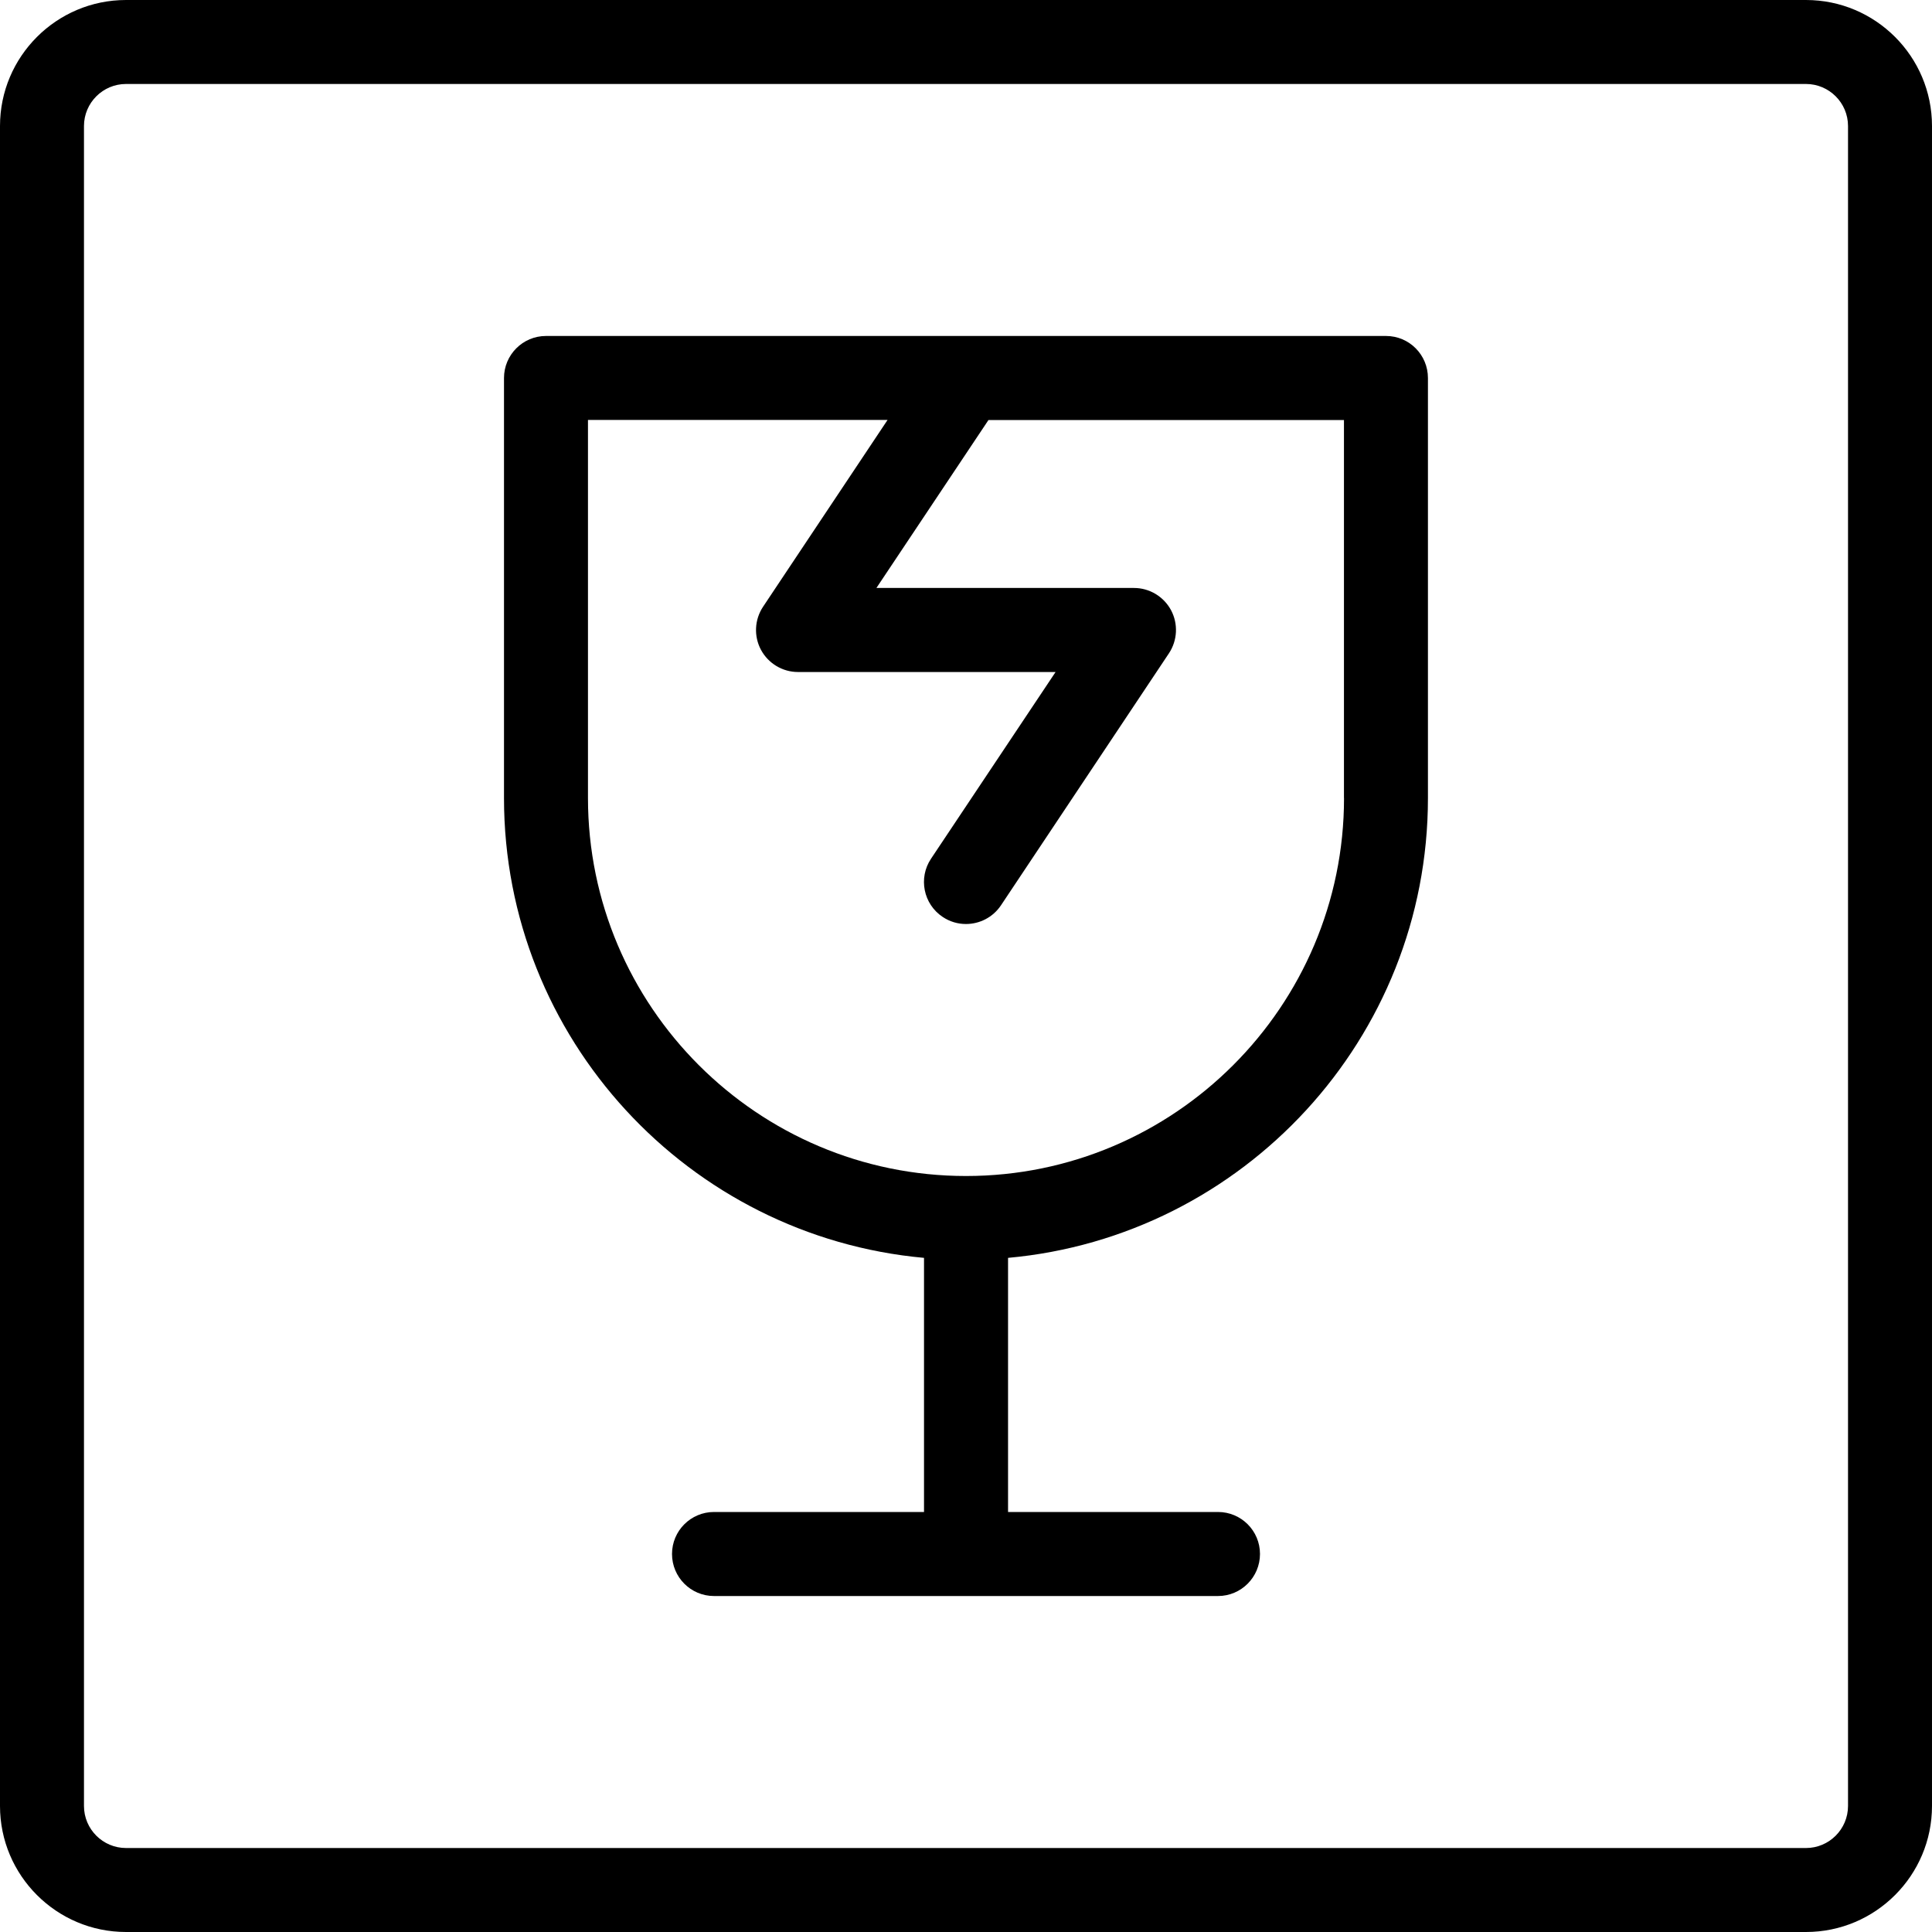<svg xmlns="http://www.w3.org/2000/svg" width="30" height="30" viewBox="0 0 30 30">
    <g fill="none" fill-rule="evenodd">
        <g fill="#000" fill-rule="nonzero">
            <g>
                <path d="M28.043 0H1.957C.877 0 0 .878 0 1.957v26.086C0 29.123.878 30 1.957 30h26.086c1.08 0 1.957-.878 1.957-1.957V1.957C30 .877 29.122 0 28.043 0zm.653 28.043c0 .36-.293.653-.653.653H1.957c-.36 0-.653-.293-.653-.653V1.957c0-.36.293-.653.653-.653h26.086c.36 0 .653.293.653.653v26.086z" transform="translate(-989 -890) translate(989 890)"/>
                <path d="M21.522 5.217H8.478c-.36 0-.652.293-.652.653v6.521c0 3.736 2.871 6.81 6.522 7.141v3.946h-3.261c-.36 0-.652.292-.652.652 0 .36.291.653.652.653h7.826c.36 0 .652-.293.652-.653 0-.36-.291-.652-.652-.652h-3.26v-3.946c3.65-.33 6.52-3.405 6.52-7.14V5.87c0-.36-.29-.653-.651-.653zm-.652 7.174c0 3.236-2.633 5.87-5.87 5.87s-5.87-2.634-5.87-5.87v-5.87h4.652l-1.933 2.9c-.133.2-.146.457-.033.669.114.212.335.345.575.345h4l-1.934 2.899c-.2.299-.119.705.181.904.112.075.237.11.361.11.211 0 .418-.102.544-.29l2.608-3.913c.133-.2.146-.458.033-.67-.114-.212-.335-.345-.575-.345h-4l1.74-2.608h5.52v5.87z" transform="translate(-989 -890) translate(989 890)"/>
            </g>
        </g>
    </g>
</svg>
